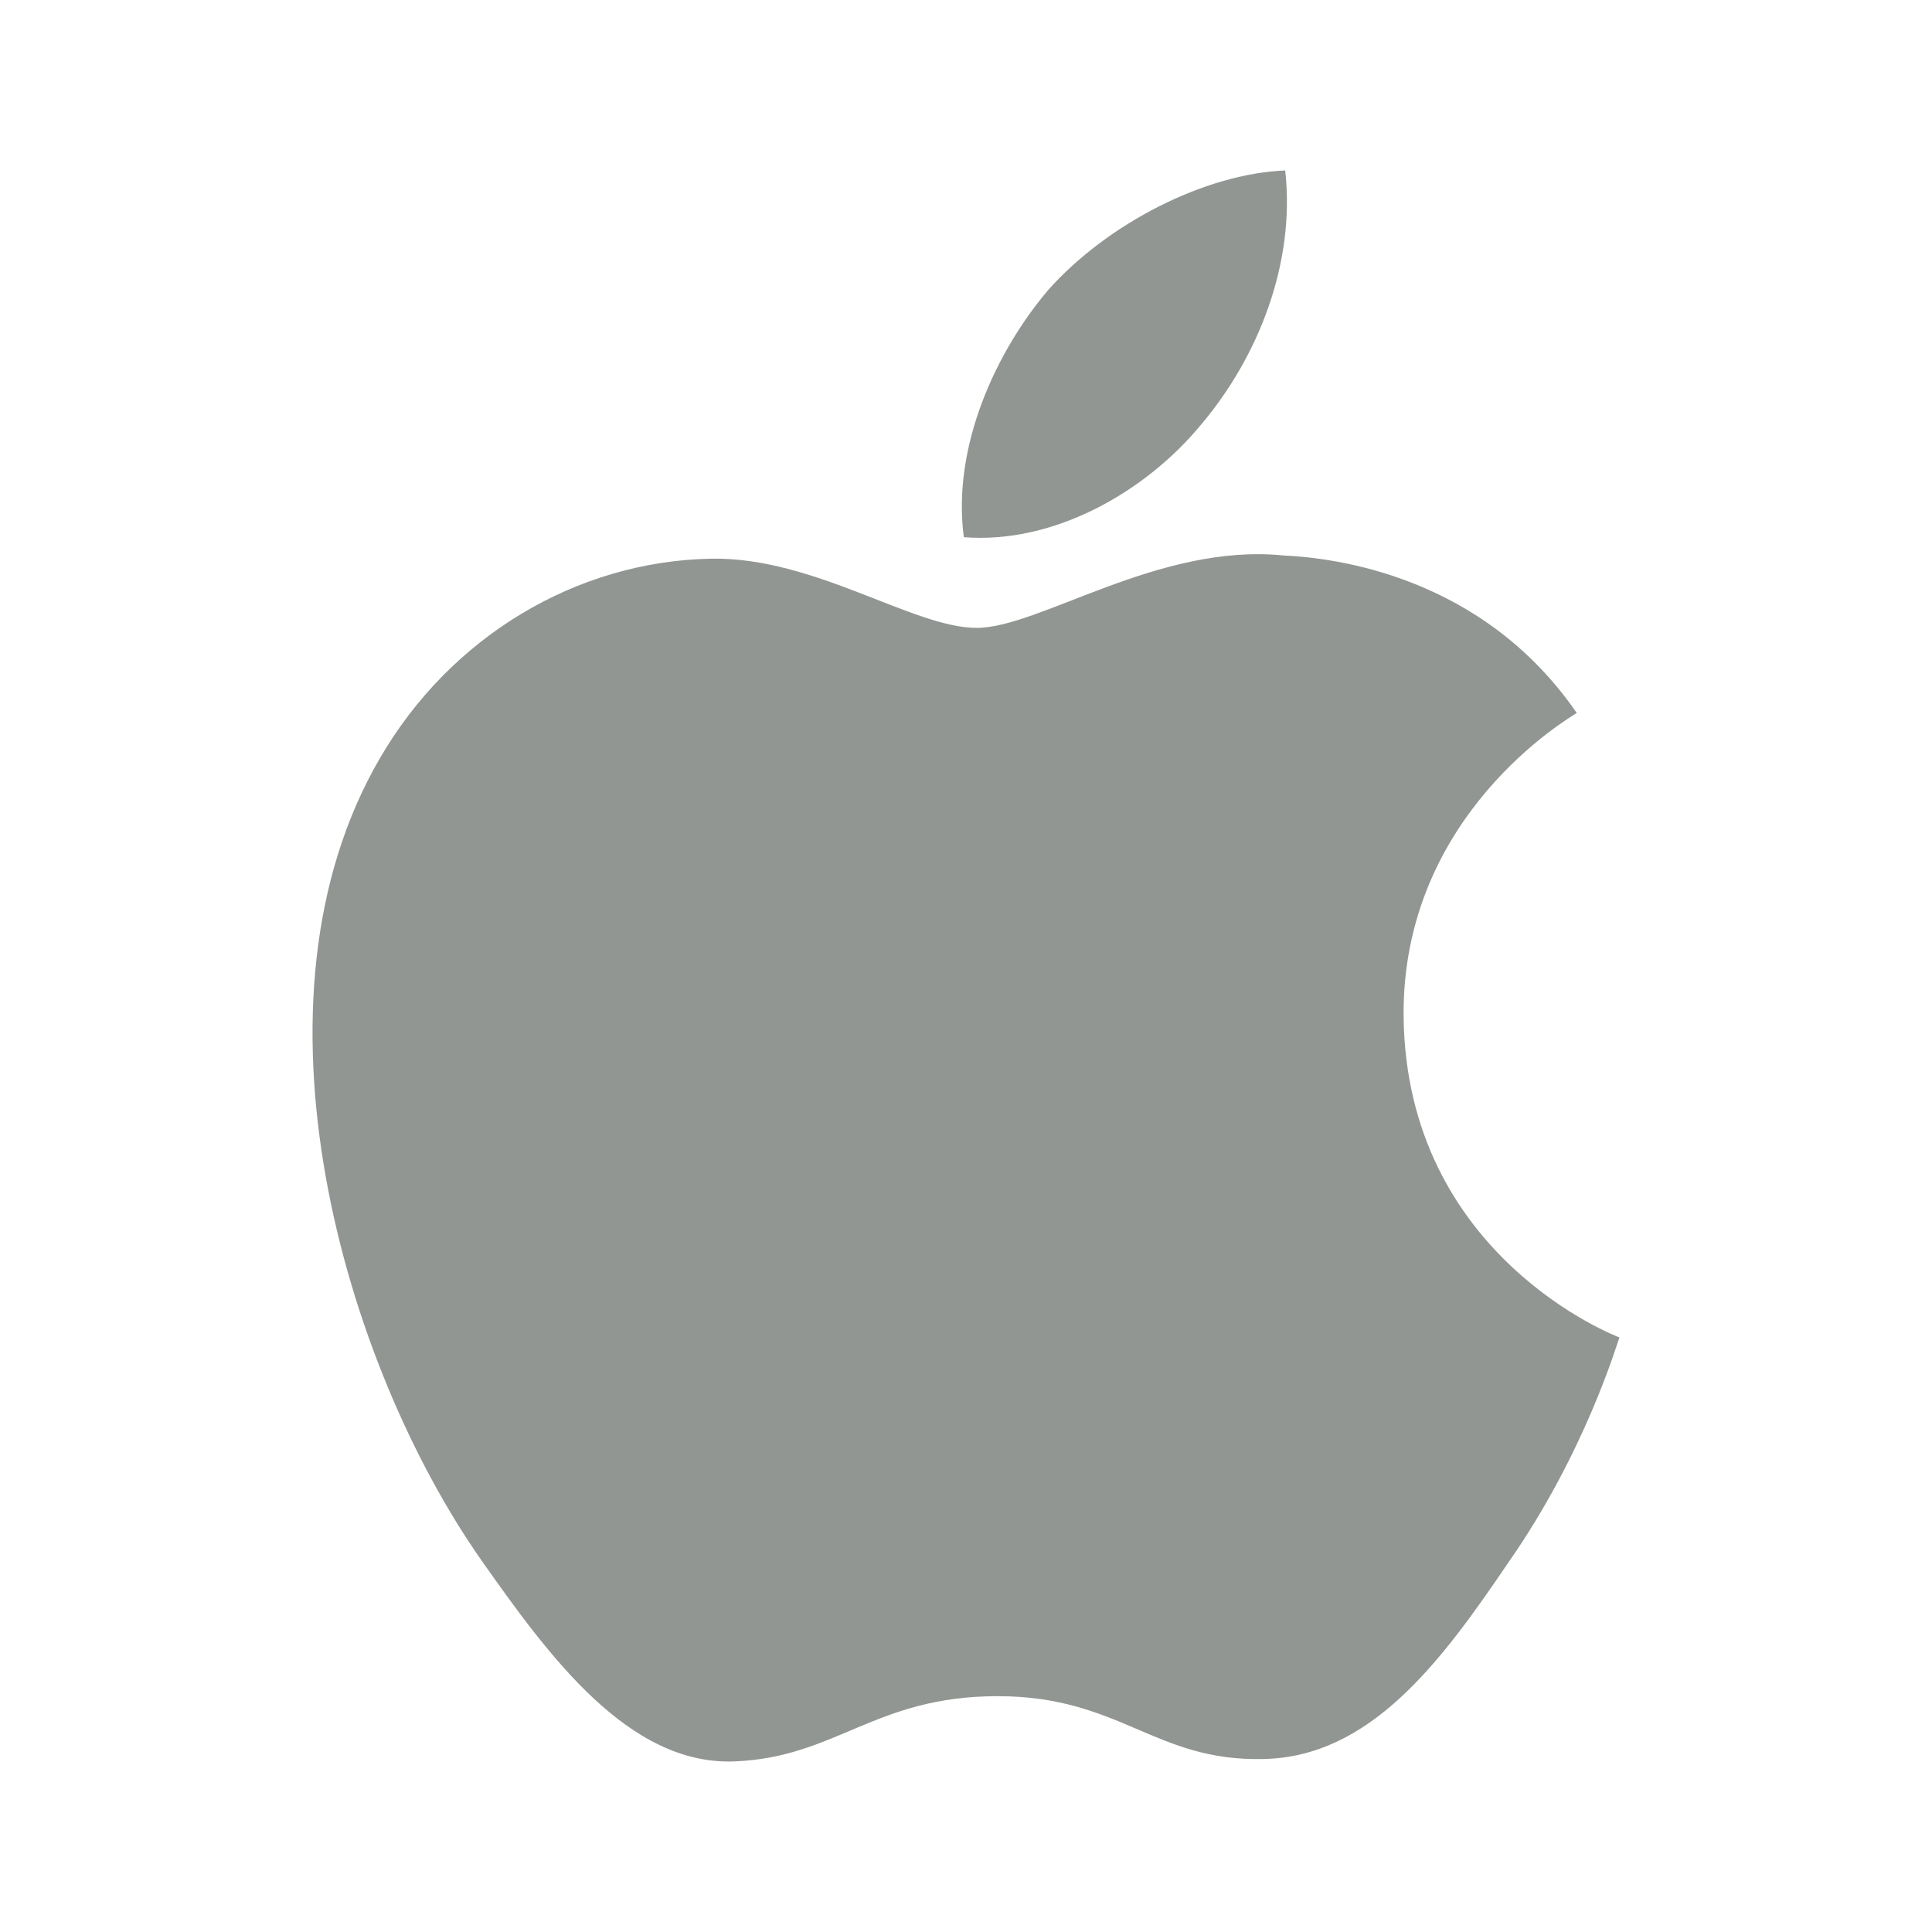 <svg width="68" height="68" viewBox="0 0 68 68" fill="none" xmlns="http://www.w3.org/2000/svg">
<g clip-path="url(#clip0_6824_1953)">
<path d="M53.088 54.997C50.735 58.468 48.24 61.856 44.441 61.912C40.642 61.996 39.423 59.7 35.114 59.7C30.776 59.7 29.444 61.856 25.843 61.996C22.129 62.136 19.323 58.3 16.941 54.913C12.093 47.997 8.379 35.258 13.369 26.691C15.835 22.435 20.258 19.747 25.049 19.663C28.678 19.607 32.137 22.099 34.377 22.099C36.588 22.099 40.784 19.103 45.178 19.551C47.021 19.635 52.181 20.279 55.497 25.095C55.242 25.263 49.345 28.678 49.402 35.762C49.487 44.218 56.915 47.045 57 47.073C56.915 47.269 55.809 51.105 53.088 54.997ZM36.9 10.2C38.969 7.876 42.4 6.112 45.235 6C45.603 9.276 44.271 12.58 42.286 14.931C40.33 17.311 37.098 19.159 33.923 18.907C33.498 15.687 35.085 12.328 36.9 10.2Z" fill="#929692"/>
</g>
<defs>
<clipPath id="clip0_6824_1953">
<rect width="68" height="68" fill="white"/>
</clipPath>
</defs>
</svg>
